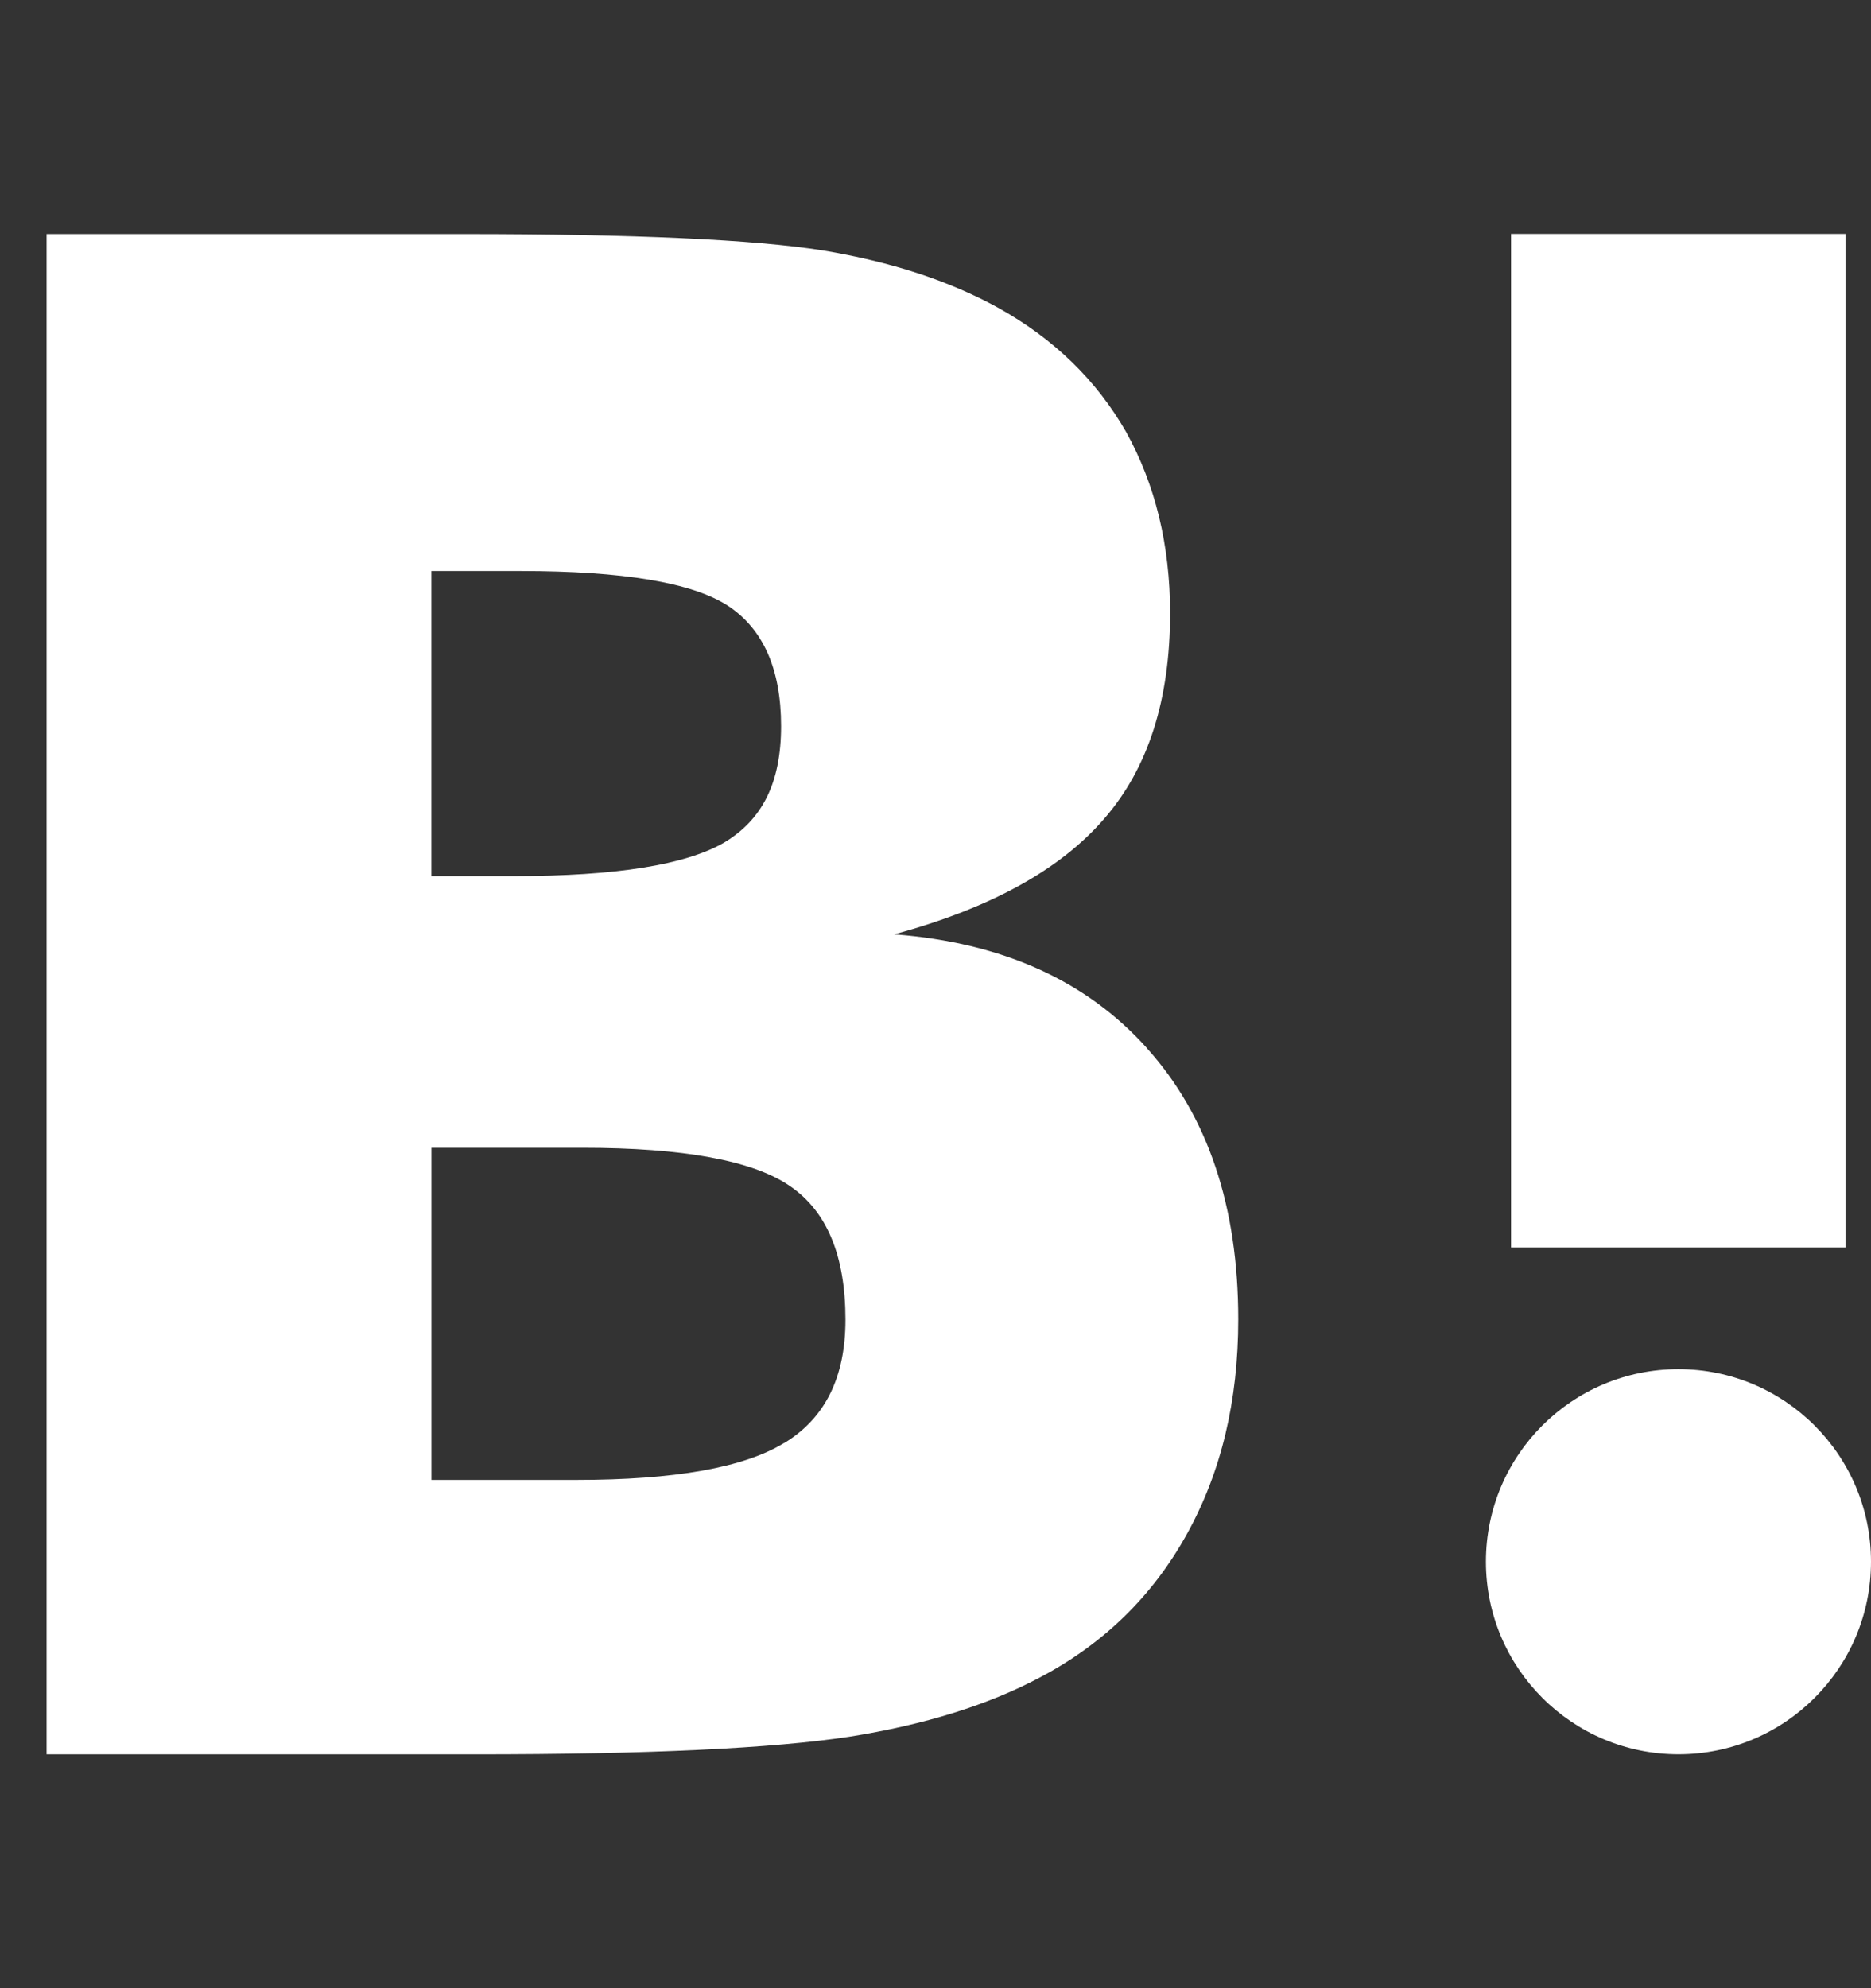 <svg width="32" height="34" viewBox="0 0 32 34" fill="none" xmlns="http://www.w3.org/2000/svg">
<rect x="0" y="0" width="32" height="34" fill="#333333" stroke="none"/>
<path d="M19.619 17.927C18.582 16.77 17.142 16.119 15.294 15.978C16.938 15.53 18.133 14.874 18.887 13.999C19.639 13.135 20.012 11.962 20.012 10.486C20.012 9.317 19.757 8.284 19.262 7.39C18.754 6.503 18.025 5.792 17.066 5.26C16.228 4.799 15.231 4.474 14.069 4.282C12.901 4.097 10.858 4.002 7.926 4.002H0.797V30.001H8.142C11.093 30.001 13.22 29.898 14.522 29.7C15.822 29.495 16.913 29.152 17.795 28.681C18.886 28.104 19.72 27.284 20.302 26.23C20.887 25.173 21.178 23.955 21.178 22.561C21.178 20.633 20.658 19.083 19.619 17.929V17.927ZM7.379 9.765H8.901C10.659 9.765 11.841 9.964 12.45 10.359C13.052 10.756 13.359 11.442 13.359 12.418C13.359 13.394 13.033 14.02 12.386 14.408C11.732 14.788 10.539 14.982 8.793 14.982H7.378V9.765H7.379ZM13.415 24.674C12.723 25.1 11.53 25.308 9.856 25.308H7.379V19.628H9.962C11.682 19.628 12.87 19.845 13.502 20.277C14.143 20.71 14.46 21.473 14.46 22.569C14.46 23.549 14.114 24.252 13.415 24.676V24.674Z" fill="white"/>
<path d="M28.707 23.414C26.887 23.414 25.414 24.887 25.414 26.706C25.414 28.525 26.889 30 28.707 30C30.526 30 32 28.525 32 26.706C32 24.887 30.524 23.414 28.707 23.414Z" fill="white"/>
<path d="M31.564 4H25.844V21.333H31.564V4Z" fill="white"/>
</svg>
